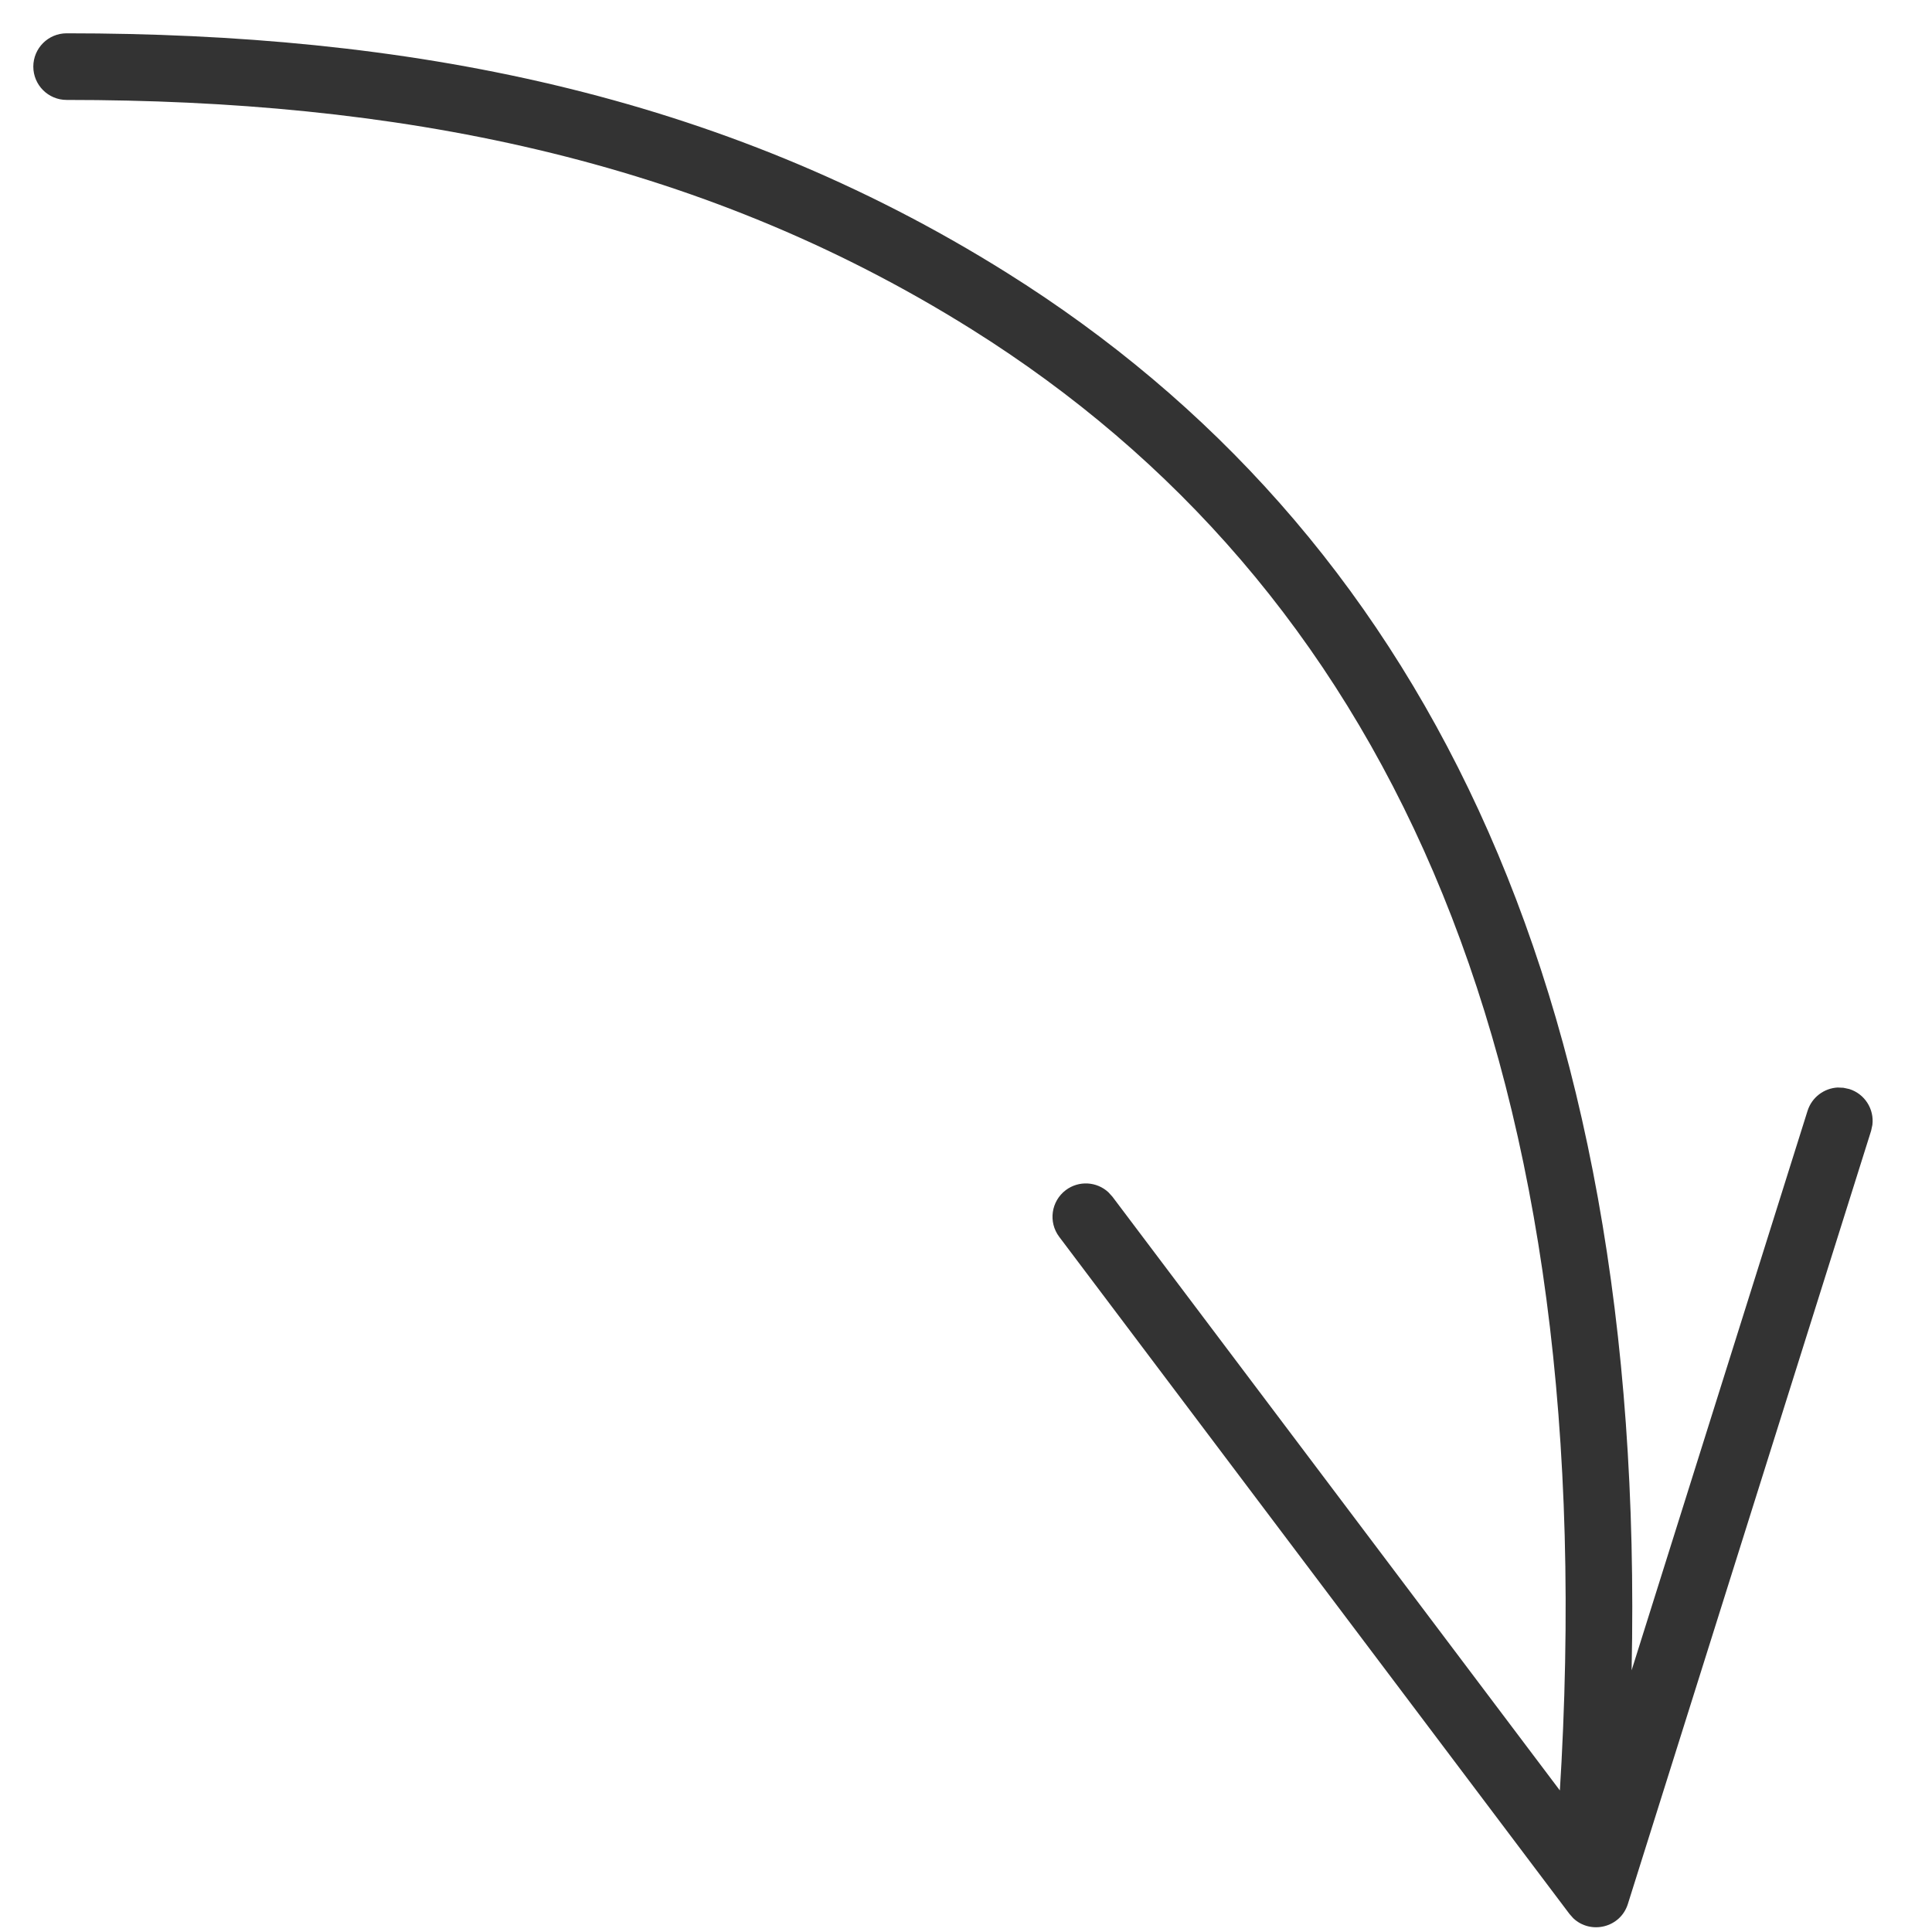 <?xml version="1.0" encoding="UTF-8"?>
<svg width="29px" height="29px" viewBox="0 0 29 29" version="1.1" xmlns="http://www.w3.org/2000/svg" xmlns:xlink="http://www.w3.org/1999/xlink">
    <!-- Generator: Sketch 62 (91390) - https://sketch.com -->
    <title>Combined Shape</title>
    <desc>Created with Sketch.</desc>
    <g id="Design_Laptop" stroke="none" stroke-width="1" fill="none" fill-rule="evenodd">
        <path d="M1,0.5 C6.059,0.5 10.773,1.373 15.117,4.097 C21.273,7.957 24.713,14.754 24.491,25.072 L27.132,16.674 C27.197,16.469 27.381,16.335 27.583,16.324 L27.671,16.328 L27.759,16.347 C27.993,16.421 28.135,16.651 28.105,16.886 L28.086,16.974 L24.435,28.579 C24.322,28.939 23.875,29.04 23.615,28.793 L23.559,28.73 L15.899,18.565 C15.733,18.344 15.777,18.031 15.998,17.864 C16.194,17.717 16.463,17.735 16.637,17.896 L16.698,17.963 L23.414,26.875 L23.439,26.444 C24.003,15.675 20.702,8.779 14.586,4.944 C10.436,2.343 5.888,1.5 1,1.5 C0.724,1.5 0.5,1.276 0.5,1 C0.5,0.724 0.724,0.5 1,0.5 Z" id="Combined-Shape" fill="#333333" fill-rule="nonzero"></path>
    </g>
</svg>